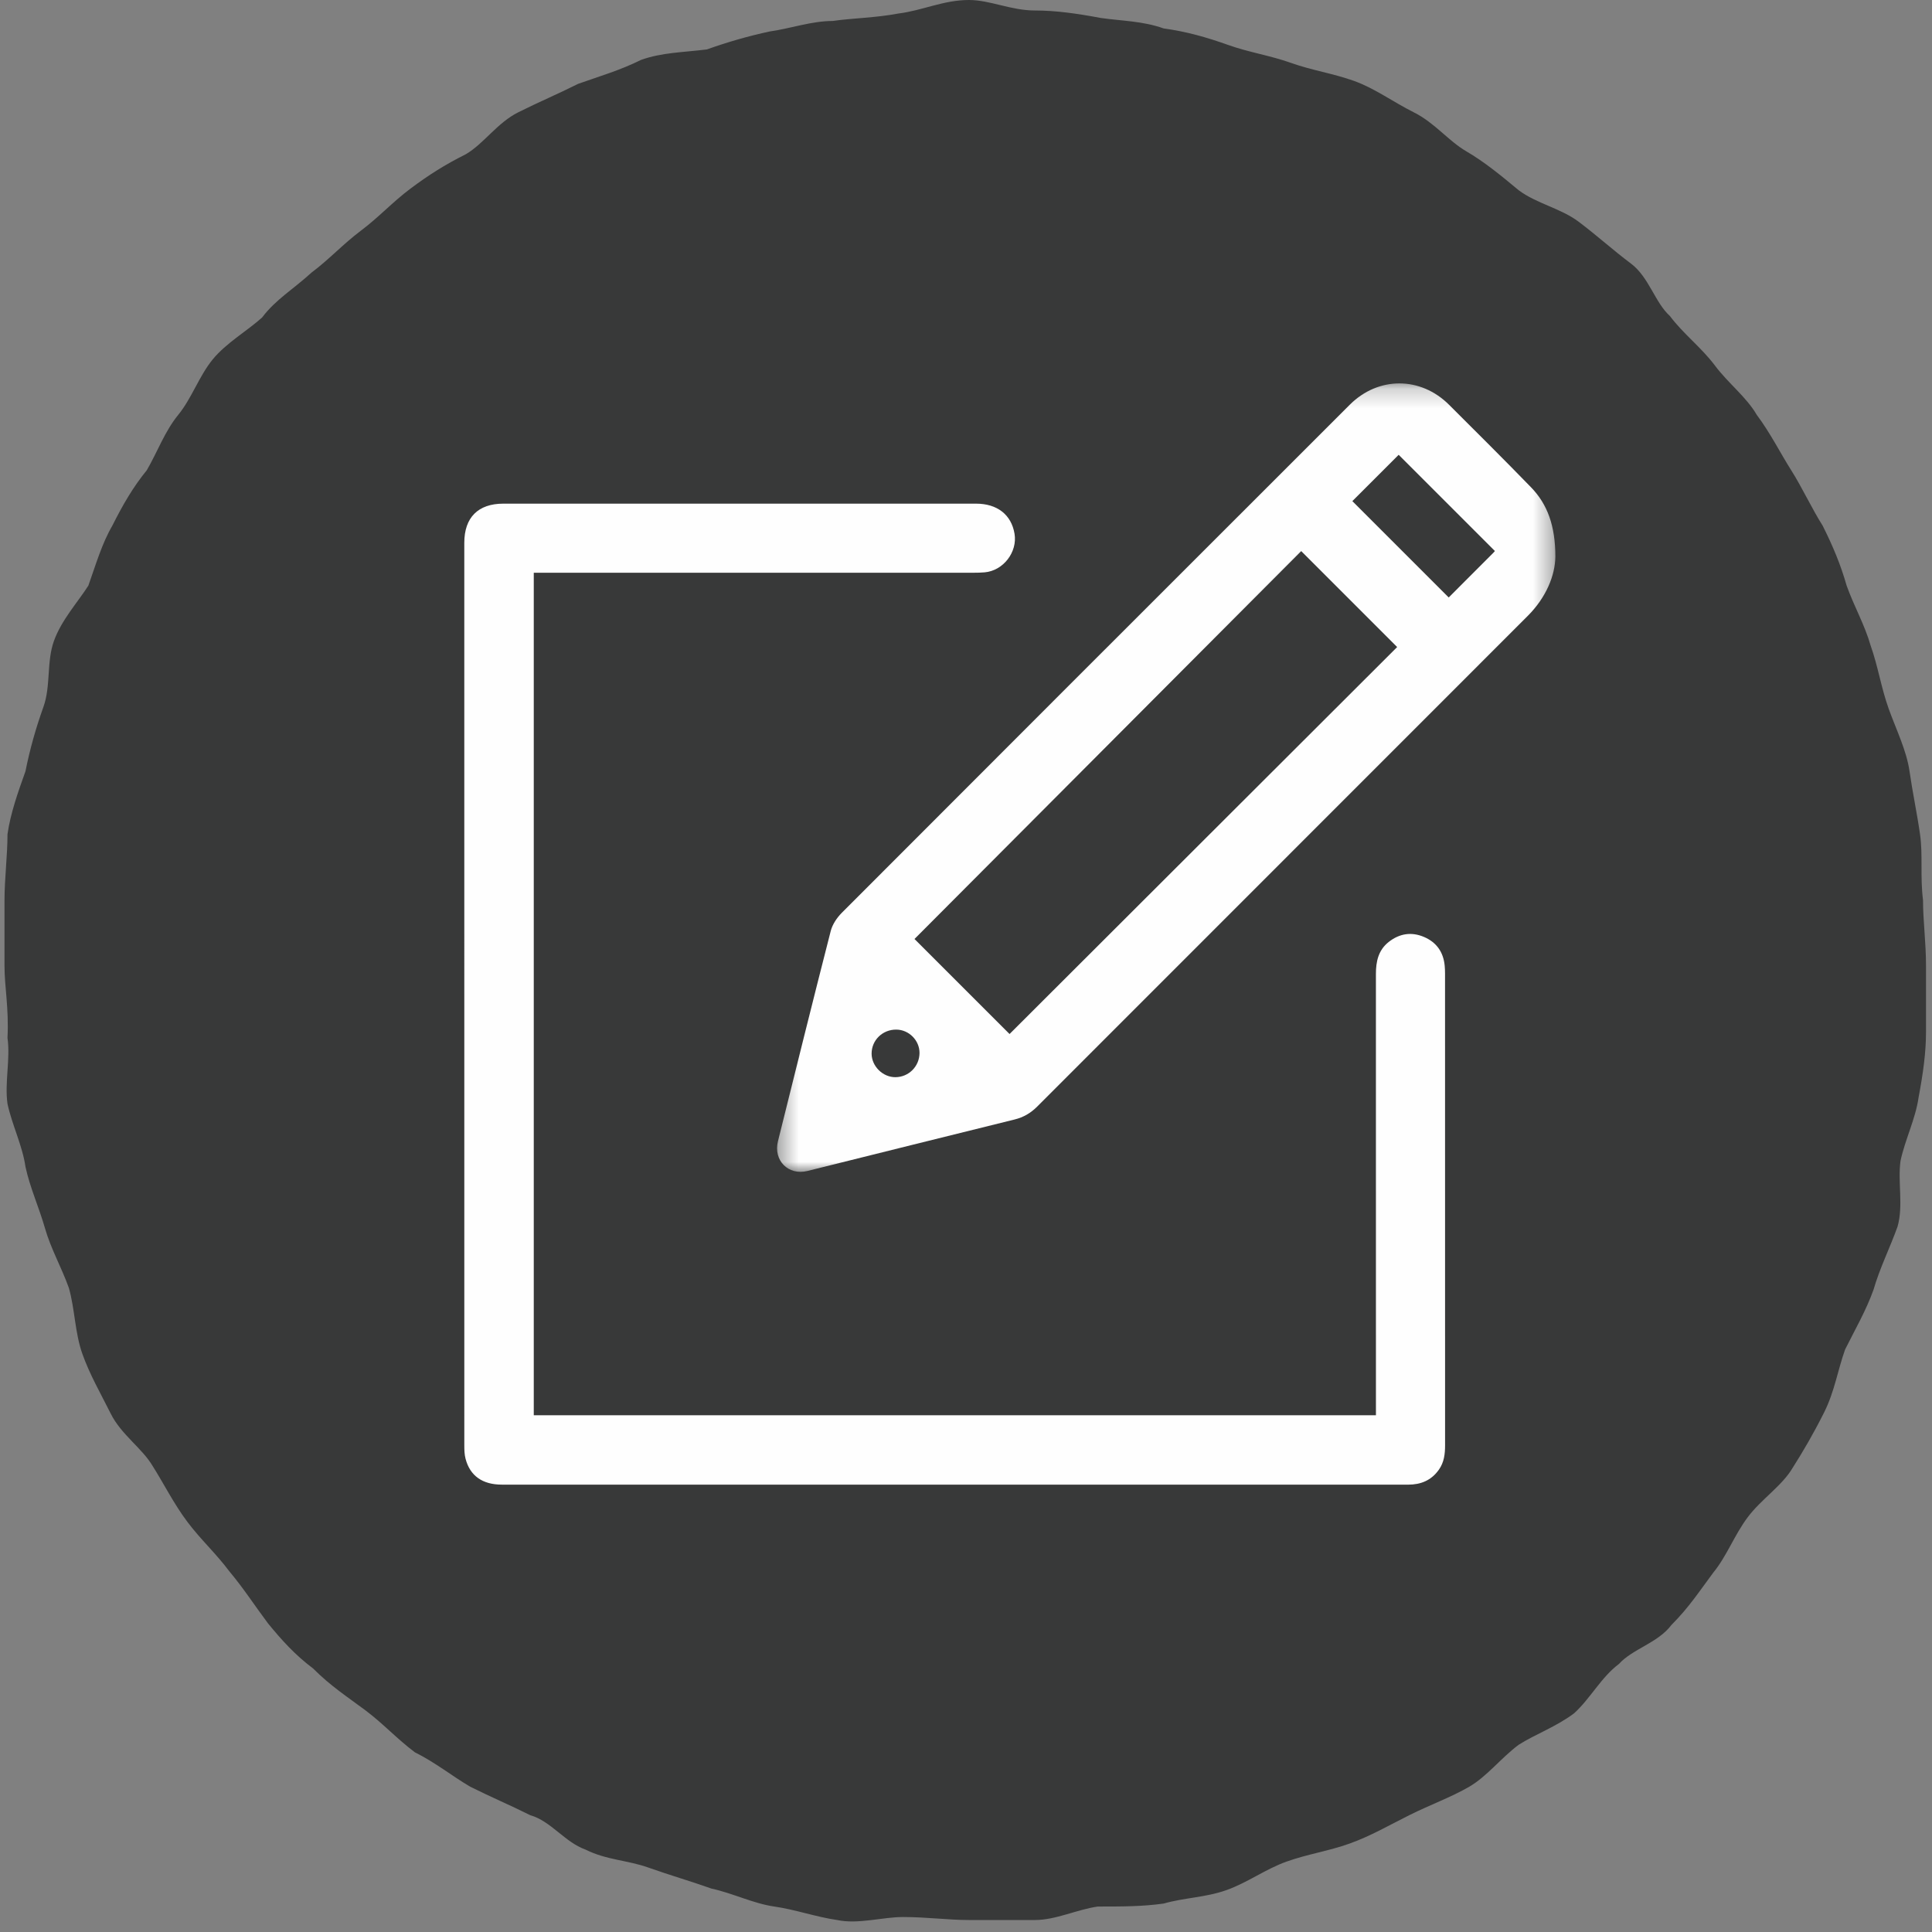 <svg xmlns="http://www.w3.org/2000/svg" xmlns:xlink="http://www.w3.org/1999/xlink" viewBox="0 0 100 100"><rect x="0" y="0" width="100" height="100" fill="#808080" stroke="none"/><defs><polygon id="path-1" points="0.376 0.208 40.661 0.208 40.661 41.017 0.376 41.017"></polygon></defs><g id="Symbols" stroke="none" stroke-width="1" fill="none" fill-rule="evenodd"><g id="Enquiry" transform="translate(-889, -45)"><g transform="translate(0, -3)" id="Group-2"><g transform="translate(0, 3)"><g id="Clinical" transform="translate(889, 45)"><g fill="#383939" fill-rule="nonzero" id="Shape"><path class="bkg" d="M0.233,50 C0.233,48.915 0.233,47.674 0.233,46.589 C0.233,45.504 0.388,44.264 0.388,43.178 C0.543,42.093 0.93,41.008 1.318,39.922 C1.55,38.76 1.86,37.674 2.248,36.589 C2.636,35.504 2.403,34.264 2.791,33.178 C3.178,32.093 4.031,31.163 4.574,30.31 C4.961,29.225 5.271,28.14 5.814,27.209 C6.357,26.124 6.899,25.194 7.597,24.341 C8.14,23.411 8.527,22.326 9.225,21.473 C9.922,20.62 10.31,19.457 11.008,18.605 C11.705,17.752 12.791,17.132 13.566,16.434 C14.264,15.504 15.194,14.961 16.124,14.109 C17.054,13.411 17.752,12.636 18.682,11.938 C19.612,11.24 20.31,10.465 21.24,9.767 C22.171,9.07 23.023,8.527 24.109,7.984 C25.039,7.442 25.736,6.357 26.822,5.814 C27.907,5.271 28.837,4.884 29.922,4.341 C31.008,3.953 32.093,3.643 33.178,3.101 C34.264,2.713 35.349,2.713 36.589,2.558 C37.674,2.171 38.76,1.86 39.845,1.628 C40.93,1.473 42.016,1.085 43.101,1.085 C44.186,0.93 45.271,0.93 46.512,0.698 C47.752,0.543 48.837,0 50.155,0 C51.24,0 52.326,0.543 53.566,0.543 C54.651,0.543 55.736,0.698 56.977,0.93 C58.062,1.085 59.147,1.085 60.233,1.473 C61.395,1.628 62.481,1.938 63.566,2.326 C64.651,2.713 65.736,2.868 66.822,3.256 C67.907,3.643 68.992,3.798 70.078,4.186 C71.163,4.574 72.093,5.271 73.178,5.814 C74.264,6.357 74.961,7.287 75.891,7.829 C76.822,8.372 77.674,9.07 78.605,9.845 C79.535,10.543 80.775,10.775 81.705,11.473 C82.636,12.171 83.488,12.946 84.419,13.643 C85.349,14.341 85.659,15.659 86.434,16.357 C87.132,17.287 88.062,17.984 88.76,18.915 C89.457,19.845 90.388,20.543 90.93,21.473 C91.628,22.403 92.171,23.488 92.713,24.341 C93.256,25.194 93.798,26.357 94.341,27.209 C94.884,28.295 95.271,29.225 95.581,30.31 C95.969,31.395 96.512,32.326 96.822,33.411 C97.209,34.496 97.364,35.581 97.752,36.667 C98.14,37.752 98.682,38.837 98.837,39.922 C98.992,41.008 99.225,42.093 99.38,43.178 C99.535,44.264 99.38,45.349 99.535,46.589 C99.535,47.674 99.69,48.76 99.69,50 C99.69,51.24 99.69,52.326 99.69,53.411 C99.69,54.496 99.535,55.581 99.302,56.822 C99.147,57.907 98.605,58.992 98.372,60.078 C98.217,61.163 98.527,62.403 98.217,63.488 C97.829,64.574 97.287,65.659 96.977,66.744 C96.589,67.829 96.047,68.76 95.504,69.845 C95.116,70.93 94.961,72.016 94.419,73.101 C93.876,74.186 93.333,75.116 92.791,75.969 C92.248,76.899 91.163,77.597 90.465,78.527 C89.767,79.457 89.38,80.543 88.682,81.395 C87.984,82.326 87.442,83.178 86.512,84.109 C85.814,85.039 84.496,85.349 83.798,86.124 C82.868,86.822 82.326,87.907 81.473,88.682 C80.543,89.38 79.457,89.767 78.605,90.31 C77.674,91.008 76.977,91.938 76.047,92.481 C75.116,93.023 74.031,93.411 72.946,93.953 C71.86,94.496 70.93,95.039 69.845,95.426 C68.76,95.814 67.674,95.969 66.589,96.357 C65.504,96.744 64.574,97.442 63.488,97.829 C62.403,98.217 61.318,98.217 60.233,98.527 C59.147,98.682 58.062,98.682 56.822,98.682 C55.736,98.837 54.651,99.38 53.566,99.38 C52.481,99.38 51.395,99.38 50.155,99.38 C49.07,99.38 47.984,99.225 46.744,99.225 C45.659,99.225 44.419,99.612 43.333,99.38 C42.248,99.225 41.163,98.837 40.078,98.682 C38.992,98.527 37.907,97.984 36.822,97.752 C35.736,97.364 34.651,97.054 33.566,96.667 C32.481,96.279 31.395,96.279 30.31,95.736 C29.225,95.349 28.527,94.264 27.442,93.953 C26.357,93.411 25.426,93.023 24.341,92.481 C23.411,91.938 22.558,91.24 21.473,90.698 C20.543,90 19.845,89.225 18.915,88.527 C17.984,87.829 17.132,87.287 16.202,86.357 C15.271,85.659 14.574,84.884 13.876,84.031 C13.178,83.101 12.636,82.248 11.86,81.318 C11.163,80.388 10.388,79.69 9.69,78.76 C8.992,77.829 8.45,76.744 7.907,75.891 C7.364,74.961 6.279,74.264 5.736,73.178 C5.194,72.093 4.651,71.163 4.264,70.078 C3.876,68.992 3.876,67.752 3.566,66.667 C3.178,65.581 2.636,64.651 2.326,63.566 C2.016,62.481 1.55,61.473 1.318,60.388 C1.163,59.302 0.62,58.217 0.388,57.132 C0.233,56.047 0.543,54.806 0.388,53.721 C0.465,52.171 0.233,51.085 0.233,50"></path></g><g id="Group-6" transform="translate(24.031, 19.38)"><path d="M3.597,10.266 L3.597,53.874 L47.187,53.874 L47.187,53.438 C47.187,45.97 47.187,38.502 47.186,31.034 C47.186,30.393 47.309,29.8 47.848,29.376 C48.411,28.933 49.035,28.839 49.688,29.122 C50.328,29.399 50.681,29.907 50.746,30.607 C50.759,30.744 50.764,30.882 50.764,31.019 C50.764,39.152 50.764,47.286 50.766,55.419 C50.766,55.873 50.718,56.306 50.444,56.693 C50.051,57.247 49.512,57.466 48.847,57.466 C44.534,57.462 40.221,57.464 35.908,57.464 C24.585,57.464 13.263,57.464 1.941,57.464 C0.945,57.464 0.299,57.011 0.067,56.129 C0.009,55.912 0.002,55.677 0.002,55.449 C1.36917449e-05,39.871 1.36917449e-05,24.293 0.001,8.715 C0.001,7.406 0.715,6.689 2.021,6.689 C10.177,6.688 18.333,6.688 26.489,6.689 C27.588,6.689 28.317,7.263 28.481,8.246 C28.64,9.196 27.9,10.157 26.938,10.244 C26.744,10.261 26.549,10.265 26.354,10.265 C18.92,10.266 11.487,10.266 4.053,10.266 L3.597,10.266 Z" id="Fill-1" fill="#FEFEFE"></path><g id="Group-5" transform="translate(15.814, 0.257)"><mask id="mask-2" fill="white"><use xlink:href="#path-1"></use></mask><g id="Clip-4"></g><path d="M7.749,34.866 C7.753,34.217 7.205,33.662 6.553,33.655 C5.839,33.647 5.269,34.198 5.269,34.898 C5.269,35.551 5.852,36.126 6.508,36.118 C7.197,36.11 7.744,35.557 7.749,34.866 M37.531,8.884 C35.839,7.192 34.175,5.528 32.55,3.904 C31.767,4.686 30.951,5.502 30.152,6.301 C31.796,7.945 33.463,9.611 35.14,11.288 C35.9,10.527 36.678,9.75 37.454,8.971 C37.494,8.931 37.528,8.887 37.531,8.884 M12.409,33.884 C19.108,27.196 25.808,20.507 32.472,13.854 C30.831,12.212 29.172,10.553 27.505,8.887 C20.841,15.572 14.151,22.282 7.489,28.965 C9.128,30.603 10.789,32.264 12.409,33.884 M40.661,9.159 C40.653,10.146 40.181,11.291 39.235,12.237 C30.768,20.705 22.3,29.172 13.836,37.643 C13.501,37.977 13.131,38.195 12.665,38.309 C9.089,39.188 5.518,40.087 1.943,40.973 C0.956,41.217 0.176,40.424 0.422,39.434 C1.325,35.806 2.225,32.176 3.153,28.553 C3.241,28.21 3.473,27.863 3.728,27.608 C11.556,19.764 19.394,11.932 27.231,4.099 C28.164,3.166 29.094,2.231 30.03,1.301 C31.505,-0.162 33.689,-0.156 35.163,1.319 C36.582,2.738 38.009,4.15 39.406,5.591 C40.252,6.463 40.657,7.583 40.661,9.159" id="Fill-3" fill="#FEFEFE" mask="url(#mask-2)"></path></g></g></g></g></g></g></g></svg>